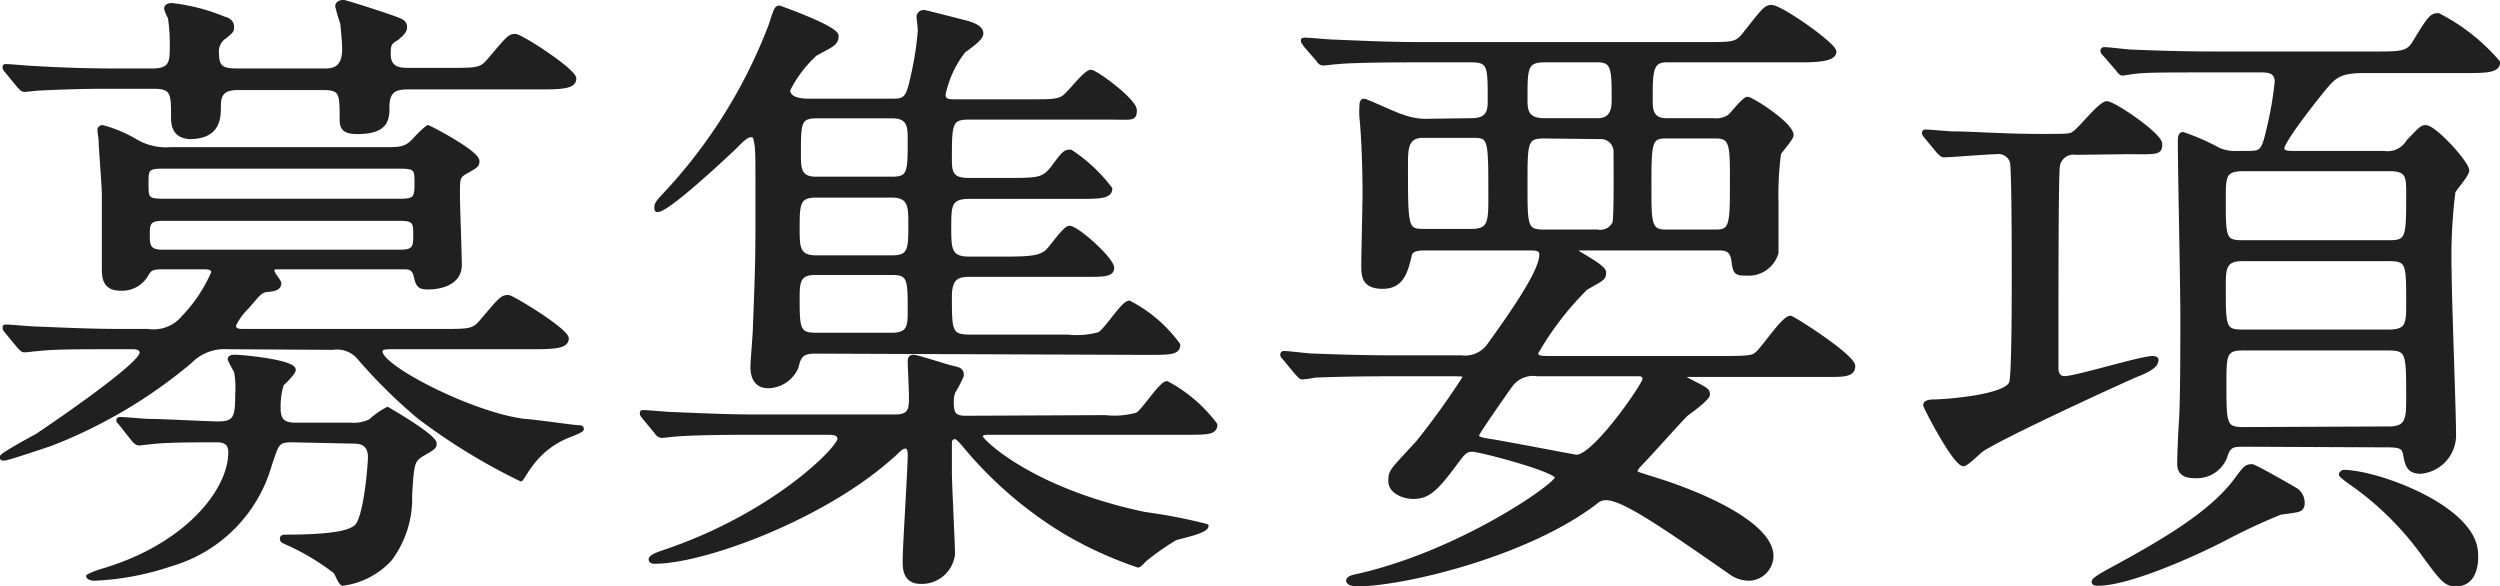 <?xml version="1.0" encoding="UTF-8"?> <svg xmlns="http://www.w3.org/2000/svg" viewBox="0 0 158.96 37.28"><defs><style>.cls-1{isolation:isolate;}.cls-2{fill:#202020;stroke:#202020;stroke-linecap:round;stroke-linejoin:round;stroke-width:0.25px;}</style></defs><g id="レイヤー_2" data-name="レイヤー 2"><g id="text"><g id="印_刷" data-name="印 刷" class="cls-1"><g class="cls-1"><path class="cls-2" d="M14.48,22.08a3.06,3.06,0,0,0-2.4.92,31.47,31.47,0,0,1-8.87,5.24c-.36.12-2.73.92-2.92.92s-.17,0-.17-.12S2,27.88,2.32,27.72C3.76,26.76,9,23.16,9,22.44c0-.36-.4-.36-.64-.36H7.48c-2.48,0-4.08,0-5.08.12-.11,0-.71.08-.84.08s-.19-.08-.35-.24l-.76-.92c-.16-.2-.16-.2-.16-.28s0-.08.11-.08c.29,0,1.53.12,1.76.12,2,.08,3.64.16,5.52.16H9.4a2.45,2.45,0,0,0,2.24-.84,9.62,9.62,0,0,0,1.92-2.88c0-.32-.4-.32-.56-.32H10.28c-.68,0-.76.12-1,.52a1.78,1.78,0,0,1-1.6.84C6.6,18.36,6.6,17.6,6.6,17c0-.72,0-4,0-4.64,0-.52-.2-3-.2-3.28s-.08-.68-.08-.8a.19.19,0,0,1,.2-.2A8.35,8.35,0,0,1,8.68,9a3.82,3.82,0,0,0,2.2.48H24.56c.88,0,1.28,0,1.84-.64a6.8,6.8,0,0,1,.8-.76c.08,0,3.16,1.6,3.16,2.16,0,.28-.08.32-.8.72-.44.28-.44.4-.44,1.4,0,.72.12,3.84.12,4.48,0,1.44-1.84,1.44-2,1.44-.64,0-.68-.16-.84-.84C26.24,17,26,17,25.6,17H17.68c-.2,0-.36,0-.36.2s.44.68.44.8c0,.32-.28.4-.76.44s-.64.36-1.28,1.08a4,4,0,0,0-.84,1.16c0,.36.36.36.56.36H28.12c1.8,0,2,0,2.56-.68,1.12-1.32,1.24-1.48,1.64-1.48.24,0,3.72,2.12,3.72,2.64s-.8.56-2.16.56H25c-.48,0-.8,0-.8.28,0,1,5.84,4,9.16,4.4.36,0,3.2.4,3.36.4s.28,0,.28.12-.92.44-1.08.52a5.46,5.46,0,0,0-2.28,1.92c-.08.08-.48.76-.52.76a38.47,38.47,0,0,1-6.52-4,33.13,33.13,0,0,1-3.76-3.72,1.83,1.83,0,0,0-1.68-.64ZM6.56,5.52c-1.56,0-3.48.08-4.16.12-.11,0-.71.08-.84.08s-.19-.08-.35-.24L.45,4.56c-.16-.2-.16-.2-.16-.28s0-.08.11-.08c.29,0,1.53.12,1.76.12,2,.12,3.64.16,5.52.16h2c1.2,0,1.24-.52,1.24-1.52a11,11,0,0,0-.12-1.84,3.37,3.37,0,0,1-.24-.56c0-.2.2-.24.36-.24a12,12,0,0,1,3.28.84c.28.08.56.2.56.56,0,.2,0,.24-.44.6A1.12,1.12,0,0,0,13.8,3.4c0,1,.44,1.08,1.4,1.08h5.36c.52,0,1.32,0,1.32-1.36,0-.48-.08-1.16-.12-1.64A11,11,0,0,1,21.44.4c0-.23.28-.28.4-.28S25.4,1.2,25.56,1.36a.42.42,0,0,1,.2.36c0,.28-.24.48-.52.72-.48.28-.52.4-.52,1,0,1,.76,1,1.32,1H28.6c1.8,0,2,0,2.56-.68,1.12-1.32,1.24-1.48,1.6-1.48S36.52,4.48,36.52,5s-.8.56-2.16.56H26c-.72,0-1.36.08-1.36,1.2,0,.76,0,1.64-1.92,1.64-.8,0-1-.24-1-.8,0-1.68,0-2-1.2-2H15.2c-.84,0-1.28.2-1.28,1.12,0,.76,0,2-1.88,2C11,8.64,11,7.84,11,7.36,11,6,11,5.52,9.8,5.52ZM18.64,28c-1,0-1,.12-1.48,1.56a9.21,9.21,0,0,1-6.28,6.32A17.51,17.51,0,0,1,6,36.8c-.28,0-.4-.12-.4-.16a4.9,4.9,0,0,1,.92-.36c5.4-1.6,8.12-5.12,8.12-7.52,0-.76-.6-.76-.92-.76-1,0-2.8,0-3.72.08-.12,0-1.08.12-1.16.12s-.24-.08-.36-.24L7.72,27c-.16-.2-.2-.2-.2-.28s.08-.08.16-.08c.28,0,1.52.12,1.8.12.92,0,3.68.16,4.4.16,1.12,0,1.2-.44,1.2-1.88A5.45,5.45,0,0,0,15,23.6a7,7,0,0,1-.4-.76c0-.12.16-.16.28-.16.6,0,3.8.32,3.8.84,0,.2-.64.8-.76.92a4.91,4.91,0,0,0-.2,1.56c0,.88.48,1,1.12,1h3.48a2.3,2.3,0,0,0,1.24-.24A5,5,0,0,1,24.64,26s3,1.72,3,2.2c0,.24-.08.28-.84.72-.56.36-.6.56-.72,2.56a6.43,6.43,0,0,1-1.28,4.08,5,5,0,0,1-3,1.56c-.16,0-.4-.68-.48-.76a14.89,14.89,0,0,0-3.08-1.84c-.28-.12-.32-.16-.32-.28s.16-.12.2-.12c3.6,0,4.2-.4,4.48-.6.64-.4.92-4,.92-4.44,0-1-.72-1-1.16-1ZM10.32,10.6c-1,0-1,.2-1,1.08s0,1.08,1,1.08H25.48c.92,0,1-.2,1-1.08s0-1.08-1-1.08ZM25.52,16c.88,0,.88-.4.88-1.08s0-1-.88-1H10.28c-.88,0-.88.4-.88,1s0,1.08.88,1.08Z"></path><path class="cls-2" d="M70.28,26.52a5.28,5.28,0,0,0,2-.16c.4-.16,1.52-2,1.92-2A9.26,9.26,0,0,1,77.28,27c0,.52-.52.52-1.92.52H62.8c-.08,0-.44,0-.44.24s3.16,3.4,10.44,4.92a34.25,34.25,0,0,1,3.92.76c0,.36-1.68.68-2,.8a15.74,15.74,0,0,0-1.84,1.28c-.16.12-.4.44-.52.44a24.8,24.8,0,0,1-4.64-2.12,25.22,25.22,0,0,1-6.2-5.28c-.56-.68-.68-.76-.8-.76-.32,0-.32.28-.32.44V30c0,.8.2,4.64.2,5.24A2,2,0,0,1,58.52,37c-1,0-1-.92-1-1.28,0-1.08.32-5.8.32-6.76,0-.2,0-.56-.28-.56s-.52.36-.92.68c-4.36,3.88-11.92,6.64-15,6.64-.11,0-.27,0-.27-.16s.4-.32,1-.52c6.92-2.36,11-6.56,11-7.12,0-.4-.4-.4-.88-.4H47.92c-3.47,0-4.63.08-5,.12-.11,0-.72.08-.84.08a.44.44,0,0,1-.35-.24l-.76-.92c-.16-.2-.16-.2-.16-.28s0-.08.11-.08c.28,0,1.52.12,1.76.12,2,.08,3.6.16,5.48.16h8.76c1,0,1-.52,1-1.28,0-.36-.08-2-.08-2.16s0-.36.24-.36,1.92.56,2.4.68.68.12.68.52a7.34,7.34,0,0,1-.52,1,1.61,1.61,0,0,0-.12.68c0,.76.16,1,.88,1ZM51.8,22.36c-.88,0-1,.36-1.16,1a2,2,0,0,1-1.8,1.2c-1,0-1-1-1-1.28s.16-2.12.16-2.52c.16-4.12.16-4.56.16-7.92,0-2.92,0-3.36-.08-3.76s-.08-.48-.36-.48-.72.48-1,.76c-.88.84-4.28,4-4.91,4-.05,0-.08,0-.08-.16s0-.28.55-.84A32.77,32.77,0,0,0,49,1.6c.32-1,.36-1.12.56-1.12,0,0,3.64,1.28,3.64,1.8s-.36.6-1.36,1.16a7.81,7.81,0,0,0-1.72,2.28c0,.6.8.68,1.32.68h5.2c.68,0,1,0,1.24-.92A21.23,21.23,0,0,0,58.48,2c0-.4-.08-.8-.08-.92s.08-.32.36-.32c.08,0,2.24.56,2.56.64s1.08.28,1.08.72c0,.28-.4.6-1.12,1.12A6.69,6.69,0,0,0,60,6c0,.44.32.44.8.44h4.64c1.52,0,1.92,0,2.32-.36s1.28-1.52,1.6-1.52S72.16,6.4,72.16,7s-.16.48-1.64.48H61.6c-1.2,0-1.2.4-1.2,2.72,0,.84.16,1.24,1.2,1.24h2.24c2.24,0,2.48,0,3.12-.8.72-1,.8-1,1.12-1a10.11,10.11,0,0,1,2.52,2.36c0,.48-.64.52-1.72.52H61.64c-1.28,0-1.28.56-1.28,1.92s0,2,1.24,2h2.32c1.68,0,2.16-.08,2.6-.4.28-.2,1.16-1.56,1.48-1.56.48,0,2.72,2,2.72,2.56,0,.44-.6.44-1.72.44H61.6c-.68,0-1.2.16-1.2,1.36,0,2.2,0,2.56,1.28,2.56h6.2a5.28,5.28,0,0,0,2-.16c.4-.16,1.52-2,1.92-2a8.9,8.9,0,0,1,3.12,2.68c0,.52-.52.52-2,.52Zm4.92-6c1.16,0,1.16-.52,1.16-2.12,0-1.08,0-1.8-1.16-1.8H51.88c-1.16,0-1.16.56-1.16,2.12,0,1.12,0,1.8,1.16,1.8Zm-4.88,1c-1,0-1.12.48-1.12,1.48,0,2,0,2.44,1.12,2.44h4.88c1.08,0,1.12-.56,1.12-1.44,0-2.08,0-2.48-1.12-2.48Zm4.88-6c1.12,0,1.12-.44,1.12-2.44,0-.84,0-1.52-1.12-1.52h-4.8c-1.12,0-1.12.44-1.12,2.4,0,.88,0,1.56,1.08,1.56Z"></path><path class="cls-2" d="M93.56,7.64c1.16,0,1.16-.68,1.16-1.32,0-2.08,0-2.48-1.16-2.48H90c-3.52,0-4.68.08-5,.12-.16,0-.71.08-.84.08S83.92,4,83.8,3.8L83,2.88c-.12-.2-.16-.2-.16-.28s0-.08.16-.08c.29,0,1.48.12,1.76.12,2,.08,3.6.16,5.48.16h18.2c1.8,0,2,0,2.52-.68C112.16.6,112.28.44,112.64.44c.6,0,4,2.4,4,2.84s-.8.56-2.12.56h-8.56c-1,0-1,.72-1,2.56,0,.48,0,1.24,1,1.24h3a1.5,1.5,0,0,0,1-.24c.2-.16.92-1.12,1.16-1.12s2.8,1.6,2.8,2.32c0,.2-.72,1-.8,1.16a20.4,20.4,0,0,0-.16,3.2c0,.24,0,3.08,0,3.12a1.85,1.85,0,0,1-1.92,1.32c-.72,0-.72-.08-.84-.92-.12-.68-.56-.68-1-.68H100.6c-.4,0-.44,0-.44.12s1.84,1,1.84,1.4-.12.4-1.16,1a19.22,19.22,0,0,0-3.16,4.12c0,.32.32.32.88.32h11.16c1.68,0,1.76-.08,2-.28.4-.32,1.68-2.28,2.12-2.28.16,0,4,2.44,4,3.08s-.8.56-2.12.56h-8.28c-.32,0-.36,0-.36.08s0,.12.4.32c1,.52,1.12.56,1.12.84s-1.2,1.12-1.4,1.28c-.48.48-2.44,2.68-2.88,3.12-.08.08-.32.32-.32.48s.12.16,1.24.52c3.24,1,7.4,2.92,7.4,4.88a1.47,1.47,0,0,1-1.44,1.44,2.09,2.09,0,0,1-1-.28c-4.6-3.2-7-4.84-8.08-4.84a.91.91,0,0,0-.64.24c-4.36,3.36-12.28,5.24-15.2,5.24-.28,0-.56-.08-.56-.24s.28-.24.48-.28C92.76,35.2,99,30.84,99,30.36s-4.92-1.76-5.36-1.76-.56.12-1.2,1c-1.2,1.6-1.68,2-2.6,2-.56,0-1.44-.32-1.44-1s.08-.64,1.76-2.48A47.53,47.53,0,0,0,93.12,24c0-.2-.08-.2-.92-.2H88.72c-3.51,0-4.68.08-5.08.08a5.86,5.86,0,0,1-.84.12c-.11,0-.19-.12-.35-.28l-.76-.92c-.16-.16-.16-.2-.16-.24s0-.12.11-.12c.28,0,1.52.16,1.76.16,2,.08,3.64.12,5.52.12h4A1.87,1.87,0,0,0,94.64,22C96.08,20,98,17.28,98,16.2c0-.4-.36-.4-.72-.4H90.64c-.36,0-.92,0-1,.44-.24,1-.48,2-1.72,2s-1.24-.72-1.24-1.4.08-3.84.08-4.48c0-1.84-.08-3.8-.2-4.92a5.06,5.06,0,0,1,0-.64c0-.12,0-.4.16-.4s2,.88,2.44,1a4.29,4.29,0,0,0,1.44.28Zm-3.08,1c-1.08,0-1.08.84-1.08,1.88,0,4,0,4.16,1.16,4.16h3c1.2,0,1.2-.6,1.2-2.2,0-3.8,0-3.84-1.2-3.84ZM97.76,23.8a1.77,1.77,0,0,0-1.72.72c-.2.28-2.12,3-2.12,3.16s.08.24.88.36,5.36,1,5.44,1c1.16,0,4.32-4.6,4.32-4.92s-.24-.32-.44-.32ZM98.2,8.68C97,8.68,97,9,97,11.72s0,3,1.2,3h3.36a1,1,0,0,0,1.08-.52c.12-.24.08-3.88.08-4.48a.93.93,0,0,0-1-1Zm0-4.84C97,3.84,97,4.36,97,6.24c0,.72,0,1.4,1.2,1.4h3.4c1,0,1-.92,1-1.28,0-1.92,0-2.52-1-2.52Zm7.68,4.84c-1,0-1,.48-1,3.28,0,2.16,0,2.76,1,2.76h3.24c1,0,1-.48,1-3.28,0-2.16,0-2.76-1-2.76Z"></path><path class="cls-2" d="M132,9.72a1,1,0,0,0-1.16.92c-.08,1-.08,7.88-.08,10,0,.56,0,2.32,0,2.76s.2.64.52.64c.72,0,4.84-1.28,5.6-1.28,0,0,.24,0,.24.12,0,.32-.32.6-1.36,1-1.64.72-8.76,4-9.8,4.76-.16.12-.92.88-1.11.88-.56,0-2.44-3.64-2.44-3.76s.08-.24.63-.24,4.57-.28,4.84-1.2c.16-.6.16-5.6.16-6.64,0-1.32,0-7-.12-7.4a.9.9,0,0,0-1-.6c-.48,0-2.95.2-3.32.2-.11,0-.19-.08-.35-.24l-.76-.92c-.16-.2-.16-.2-.16-.28s.08-.08.12-.08c.23,0,1.47.12,1.76.12,1.15,0,3.23.16,5.47.16,1.72,0,2,0,2.16-.16.36-.16,1.68-1.92,2.12-1.92s3.4,2,3.4,2.6-.24.52-2.16.52ZM145,32.6a37.68,37.68,0,0,0-3.52,1.64c-2.08,1.08-6.16,2.88-8.08,2.88-.12,0-.28,0-.28-.12s.2-.28,1.08-.76c3-1.64,6.32-3.48,8-5.76.56-.76.64-.84,1-.84.16,0,2.4,1.28,2.8,1.52a1,1,0,0,1,.4,1C146.28,32.44,146.24,32.44,145,32.6Zm-2.2-4.32c-.84,0-1.08,0-1.32.8a1.94,1.94,0,0,1-1.92,1.2c-.88,0-1-.4-1-.84s.08-2.36.12-2.76c.08-1.4.08-5.08.08-6.68,0-1.76-.16-9.36-.16-10.92,0-.28,0-.56.2-.56a14.57,14.57,0,0,1,2.28,1,2.62,2.62,0,0,0,1.2.2H143c.8,0,.92-.12,1.24-1.52a22,22,0,0,0,.52-3c0-.72-.6-.72-1.08-.72h-2.84c-3.12,0-4.32,0-5,.08-.16,0-.76.12-.88.12s-.2-.12-.32-.28l-.8-.92c-.16-.16-.16-.2-.16-.24a.11.11,0,0,1,.12-.12c.28,0,1.52.16,1.8.16,1.92.08,3.6.12,5.48.12h9.84c1.68,0,2.16,0,2.56-.64,1-1.64,1.12-1.8,1.56-1.8a12.42,12.42,0,0,1,3.8,3c0,.56-.8.56-2.16.56h-6.44c-1.4,0-1.76.36-2.12.72s-3,3.68-3,4.2c0,.28.44.28.68.28h5.76A1.53,1.53,0,0,0,153.12,9c.8-.84.88-.92,1.12-.92.56,0,2.64,2.28,2.64,2.76,0,.28-.8,1.16-.88,1.36a33.54,33.54,0,0,0-.24,5.08c0,1.64.28,8.84.28,10.28A2.34,2.34,0,0,1,153.92,30c-.8,0-.88-.48-1-1.12-.08-.48-.36-.56-1.12-.56Zm-.16-17.52c-1.24,0-1.24.48-1.24,1.84,0,2.52,0,2.8,1.2,2.8h9.32c1.2,0,1.2-.32,1.2-3.12,0-1,0-1.52-1.16-1.52Zm-.08,5.72c-1.16,0-1.16.64-1.16,1.76,0,2.56,0,2.84,1.2,2.84h9.28c1.24,0,1.24-.52,1.24-1.84,0-2.48,0-2.76-1.24-2.76Zm9.36,10.76c1.2,0,1.2-.68,1.2-2,0-2.76,0-3.08-1.24-3.08h-9.28c-1.16,0-1.16.44-1.16,2.24,0,2.6,0,2.88,1.24,2.88Zm4.28,9.92c-.72,0-.88-.24-2.32-2.2a19.27,19.27,0,0,0-4.32-4.2c-.4-.28-.72-.52-.72-.6S149,30,149,30c2.12,0,8.44,2.28,8.44,5.24C157.48,35.76,157.4,37.16,156.16,37.16Z"></path></g></g></g></g></svg> 